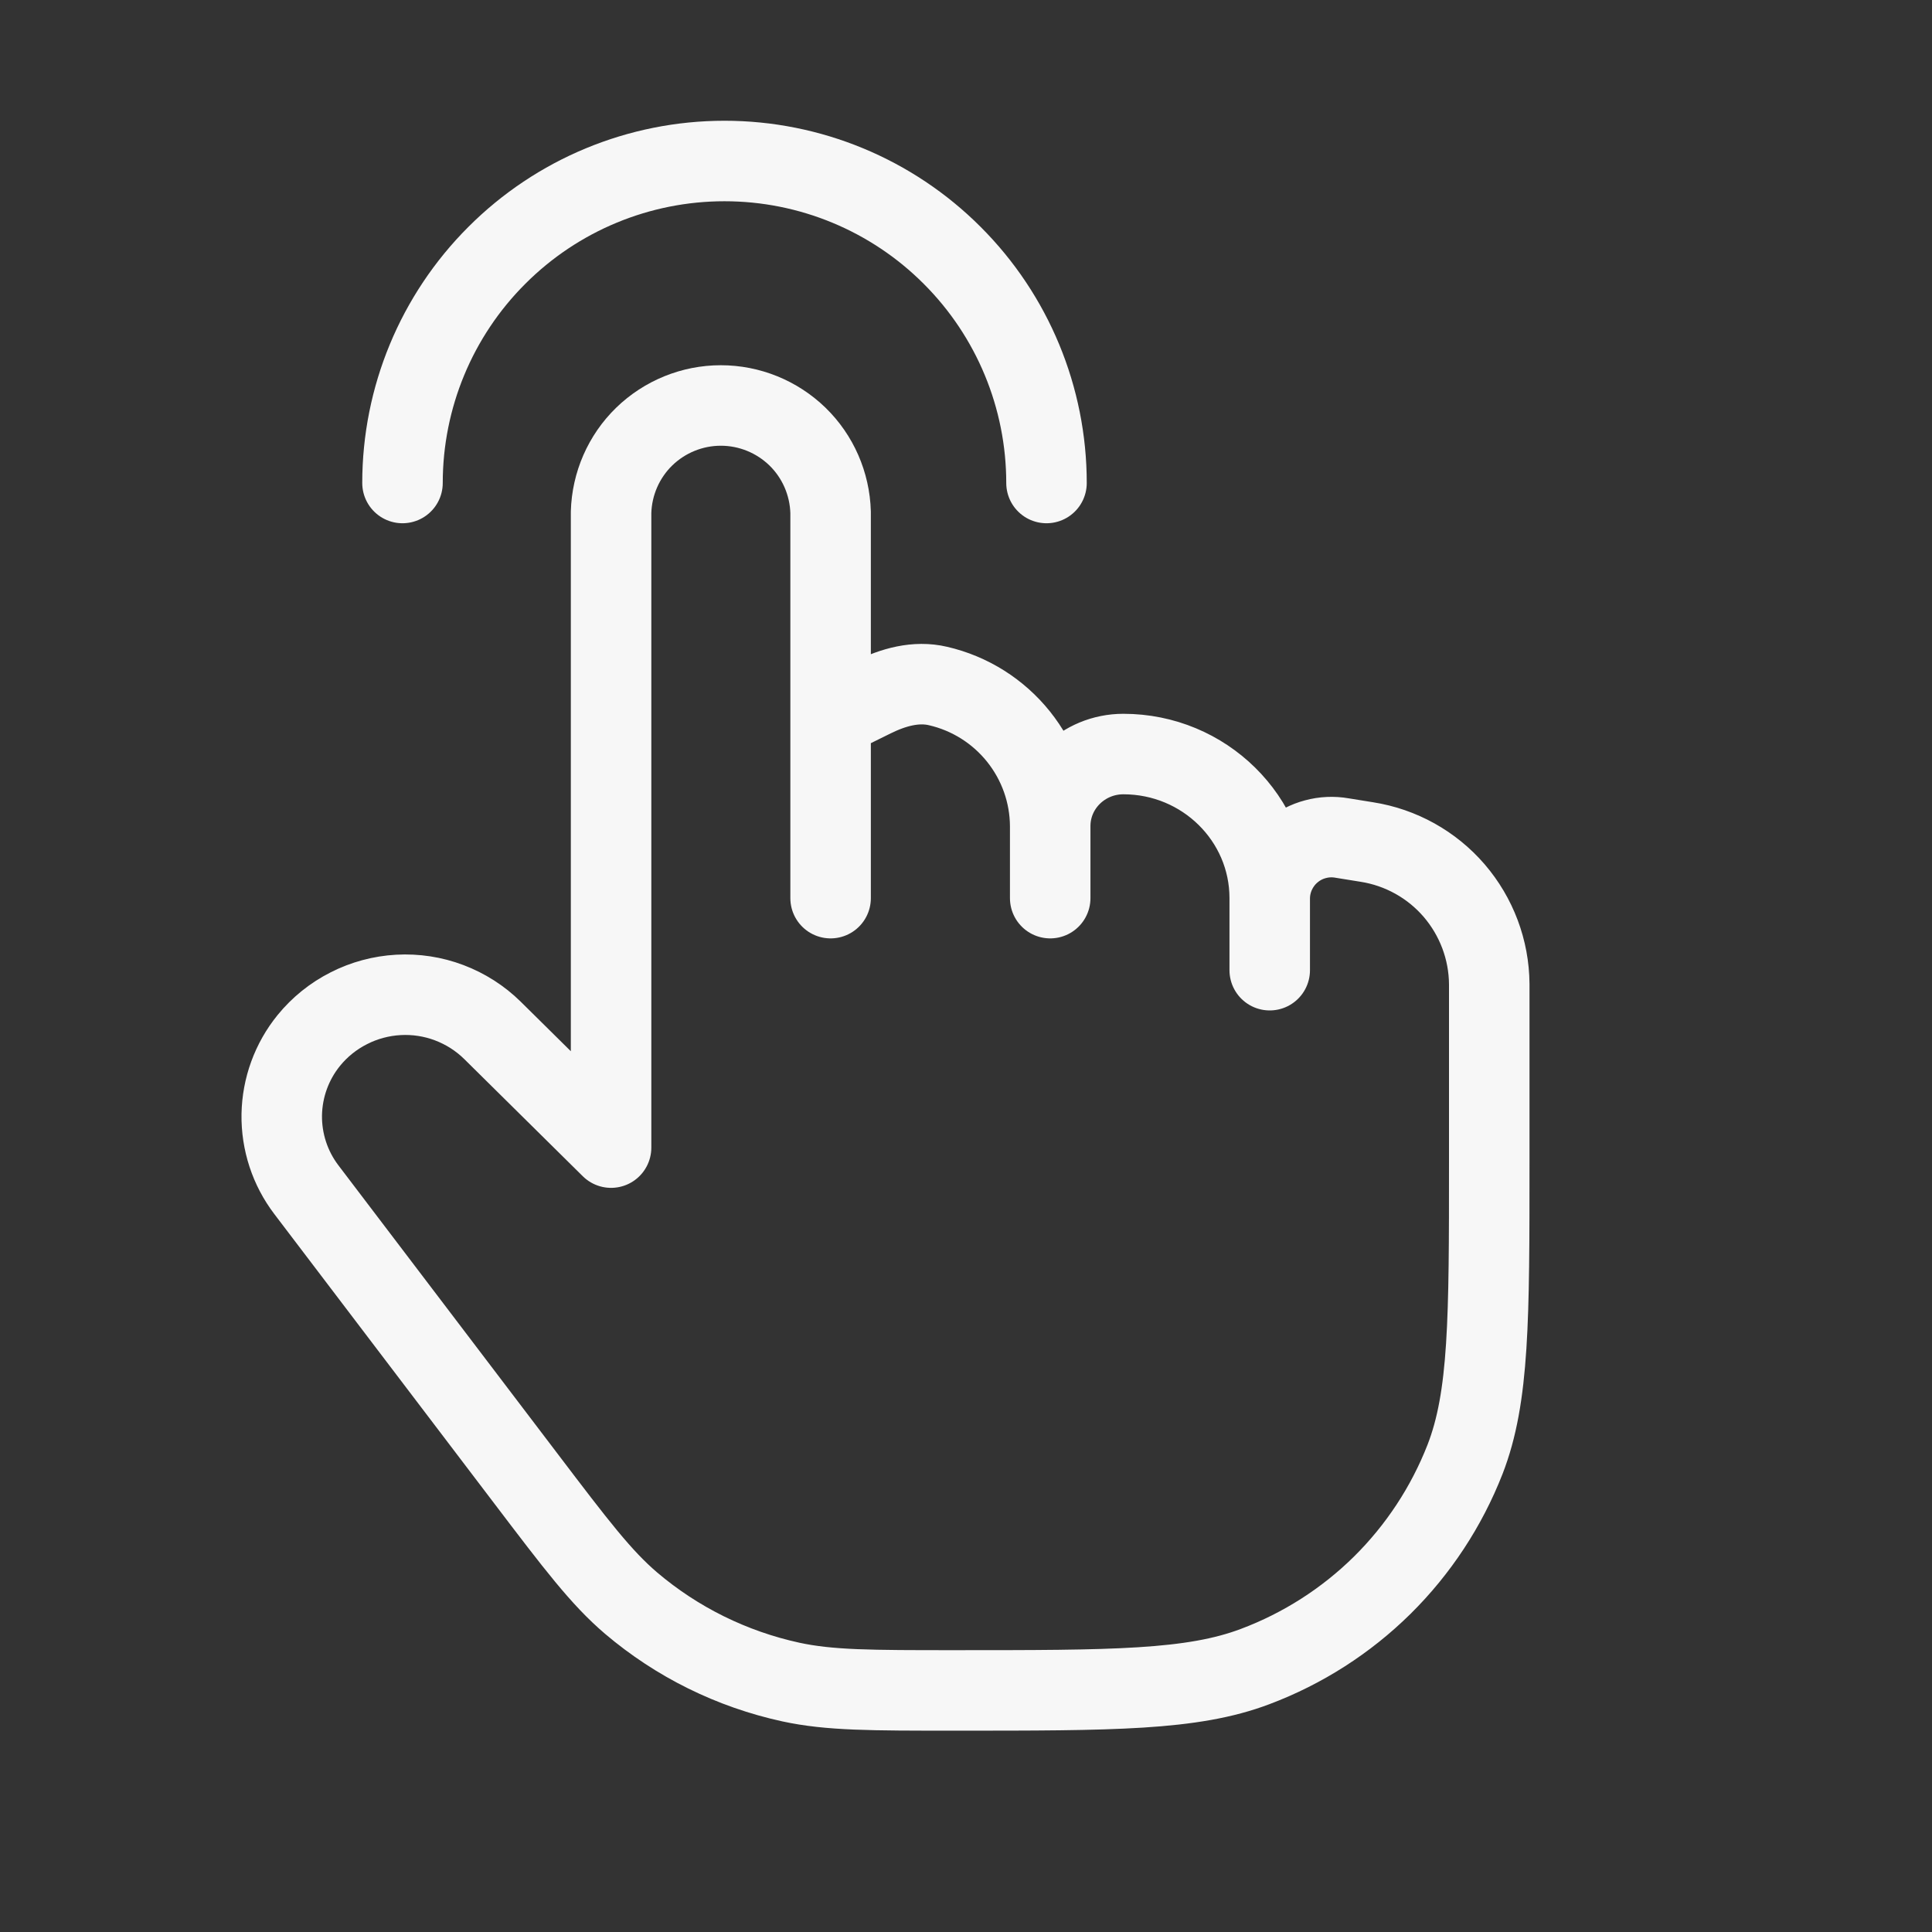 <?xml version="1.0" encoding="UTF-8"?> <svg xmlns="http://www.w3.org/2000/svg" width="24" height="24" viewBox="0 0 24 24" fill="none"><rect x="0" y="0" width="24" height="24" fill="#333333" stroke="none"/><path d="M13 6C13 4.939 12.579 3.922 11.828 3.172C11.078 2.421 10.061 2 9 2C7.939 2 6.922 2.421 6.172 3.172C5.421 3.922 5 4.939 5 6" stroke="#F7F7F7" stroke-linecap="round" stroke-linejoin="round"></path><path d="M10.318 8.921V6.364C10.308 6.009 10.161 5.671 9.906 5.423C9.651 5.176 9.31 5.037 8.954 5.037C8.599 5.037 8.258 5.176 8.003 5.423C7.748 5.671 7.601 6.009 7.591 6.364V14.256L6.118 12.8C5.965 12.649 5.781 12.532 5.58 12.456C5.379 12.38 5.164 12.347 4.949 12.359C4.735 12.371 4.525 12.427 4.333 12.525C4.141 12.622 3.972 12.758 3.836 12.925C3.624 13.186 3.506 13.511 3.5 13.847C3.495 14.183 3.602 14.511 3.806 14.779L6.538 18.374C7.158 19.19 7.468 19.598 7.84 19.915C8.41 20.399 9.09 20.735 9.824 20.895C10.304 20.999 10.821 20.999 11.854 20.999C13.824 20.999 14.809 20.999 15.593 20.702C16.183 20.48 16.721 20.136 17.17 19.693C17.619 19.249 17.969 18.717 18.199 18.129C18.5 17.355 18.5 16.382 18.5 14.438V12.225C18.497 11.798 18.342 11.387 18.064 11.063C17.786 10.74 17.401 10.526 16.98 10.46L16.67 10.41C16.561 10.391 16.448 10.396 16.341 10.425C16.234 10.453 16.134 10.505 16.049 10.576C15.963 10.647 15.895 10.736 15.847 10.836C15.799 10.937 15.774 11.046 15.773 11.157M10.318 8.921L10.843 8.662C11.096 8.537 11.378 8.457 11.653 8.522C12.047 8.613 12.399 8.834 12.652 9.15C12.905 9.466 13.044 9.857 13.046 10.262M10.318 8.921V11.157M15.773 11.157C15.773 10.169 14.959 9.367 13.955 9.367C13.453 9.367 13.046 9.768 13.046 10.262M15.773 11.157V12.052M13.046 10.262V11.157" stroke="#F7F7F7" stroke-linecap="round" stroke-linejoin="round"></path></svg> 
